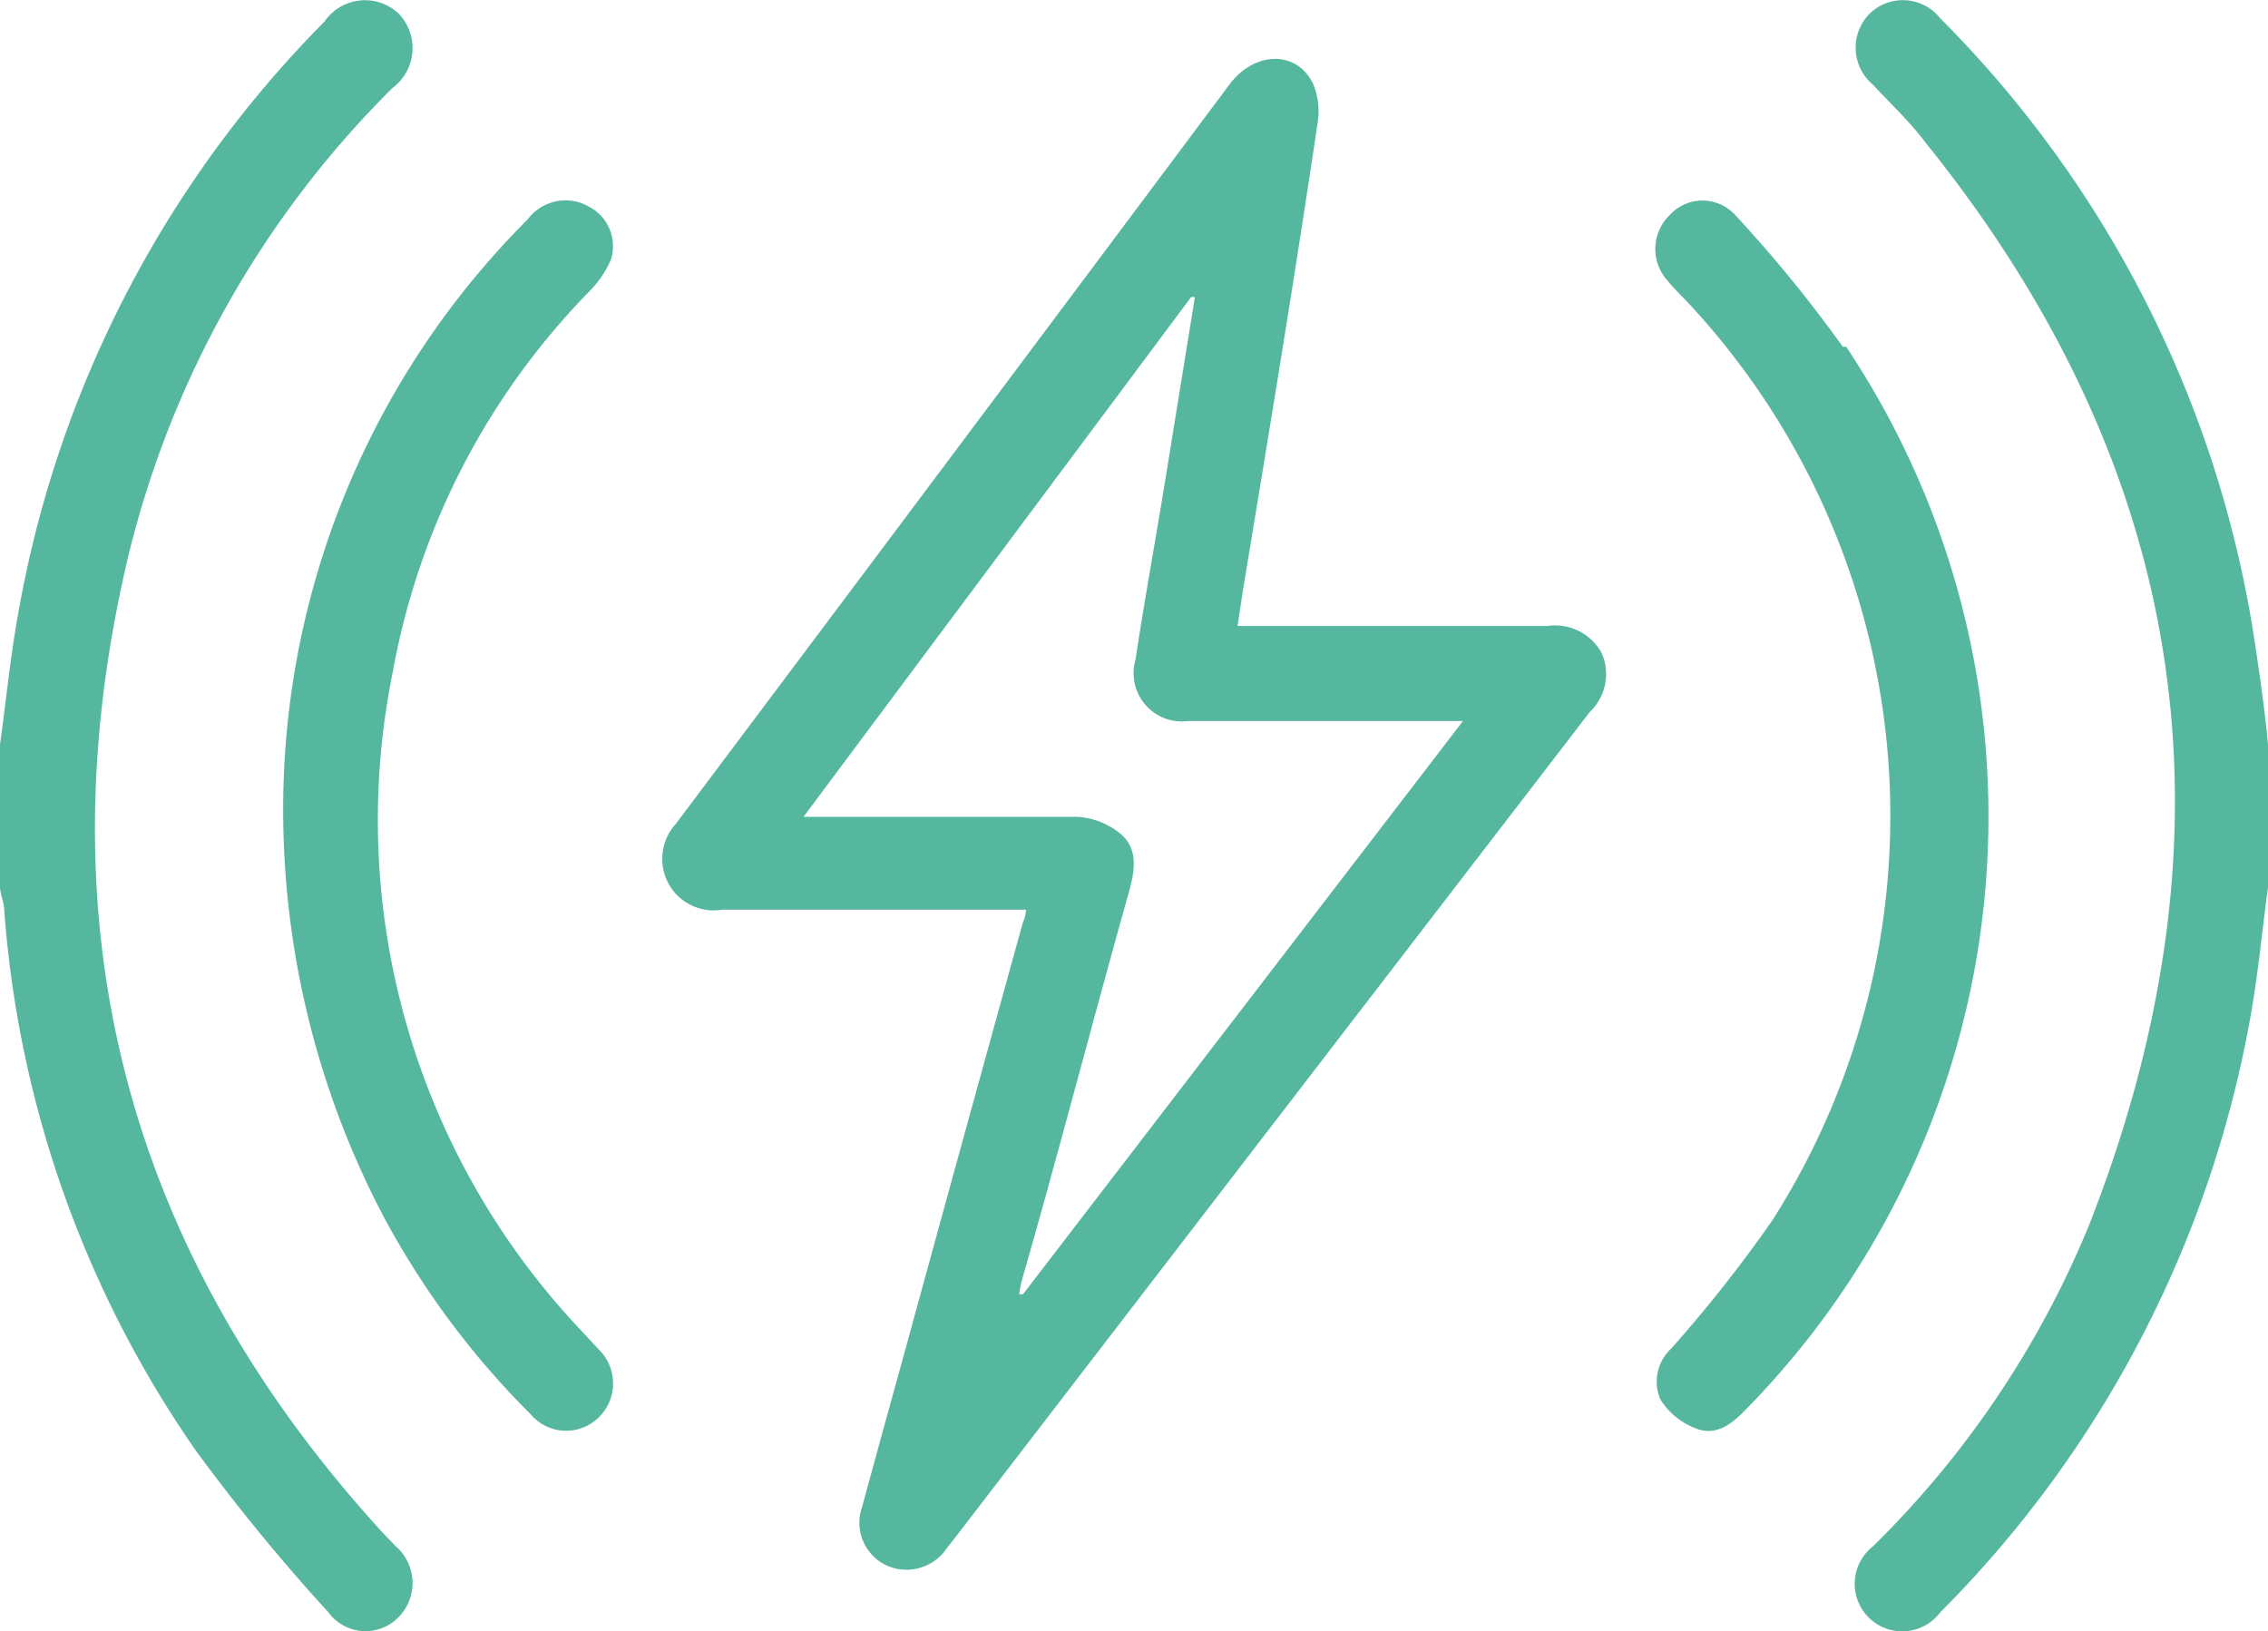 <?xml version="1.0" encoding="UTF-8"?> <svg xmlns="http://www.w3.org/2000/svg" viewBox="0 0 61.08 43.93"> <defs> <style>.cls-1{fill:#56b79f;}</style> </defs> <g id="Слой_2" data-name="Слой 2"> <g id="Слой_1-2" data-name="Слой 1"> <path class="cls-1" d="M60.74,17.4A30.15,30.15,0,0,0,52.25.49a1.28,1.28,0,0,0-1.9-.12,1.3,1.3,0,0,0,.09,1.91c.47.51,1,1,1.4,1.54C59,12.69,60.41,22.44,56.26,33a25.93,25.93,0,0,1-5.82,8.65,1.28,1.28,0,1,0,1.81,1.78,30.2,30.2,0,0,0,8.35-16c.21-1.16.32-2.35.48-3.53V20.05C61,19.17,60.87,18.28,60.74,17.4Z"></path> <path class="cls-1" d="M10.16,41.12C3.35,33.58,1.12,24.84,3.45,15A26.62,26.62,0,0,1,10.57,2.37a1.34,1.34,0,0,0,.17-2,1.32,1.32,0,0,0-2,.21A30,30,0,0,0,.47,16.64C.27,17.77.16,18.91,0,20.05v3.82c0,.19.09.39.11.58a29.22,29.22,0,0,0,5.15,14.6,51.64,51.64,0,0,0,3.58,4.37,1.24,1.24,0,0,0,1.9.13,1.31,1.31,0,0,0-.09-1.91C10.49,41.47,10.32,41.3,10.16,41.12Z"></path> <path class="cls-1" d="M41.67,16.86c-2.55,0-5.09,0-7.63,0h-.71c.06-.4.1-.69.15-1,.69-4.17,1.38-8.34,2-12.52a1.92,1.92,0,0,0-.12-1.09c-.44-.9-1.56-.87-2.23,0q-7.47,10-14.93,19.94A1.4,1.4,0,0,0,18,23.79a1.38,1.38,0,0,0,1.45.71c2.51,0,5,0,7.51,0l.67,0c0,.18-.07.3-.1.41q-1.55,5.6-3.08,11.19c-.41,1.49-.83,3-1.23,4.48a1.27,1.27,0,0,0,.63,1.57,1.3,1.3,0,0,0,1.64-.44l.22-.28L42.82,19.17a1.4,1.4,0,0,0,.31-1.59A1.43,1.43,0,0,0,41.67,16.86Zm-14.12,18-.1,0a2.7,2.7,0,0,1,.08-.41c1-3.48,1.91-7,2.88-10.45.16-.58.25-1.18-.28-1.58A2,2,0,0,0,29,22c-2.4,0-4.81,0-7.36,0L32.08,8l.1,0-.84,5.19c-.25,1.52-.52,3-.76,4.58A1.3,1.3,0,0,0,32,19.42H39.4Z"></path> <path class="cls-1" d="M49.63,9.34a36.23,36.23,0,0,0-2.9-3.55,1.19,1.19,0,0,0-1.76,0,1.27,1.27,0,0,0-.06,1.77c.16.2.35.38.53.57a20.26,20.26,0,0,1,2.29,24.74A37,37,0,0,1,45,36.33a1.21,1.21,0,0,0-.28,1.37,1.94,1.94,0,0,0,1,.79c.52.18.94-.15,1.3-.53a22.79,22.79,0,0,0,2.7-28.62Z"></path> <path class="cls-1" d="M15.85,7.87a2.83,2.83,0,0,0,.6-.87,1.2,1.2,0,0,0-.58-1.43,1.27,1.27,0,0,0-1.66.34A22.45,22.45,0,0,0,7.63,21.39a23.55,23.55,0,0,0,2.66,11.3,22.49,22.49,0,0,0,4,5.4,1.25,1.25,0,0,0,1.82.1,1.28,1.28,0,0,0,0-1.86l-.53-.57a20,20,0,0,1-5-17.67A19.64,19.64,0,0,1,15.85,7.87Z"></path> </g> </g> </svg> 